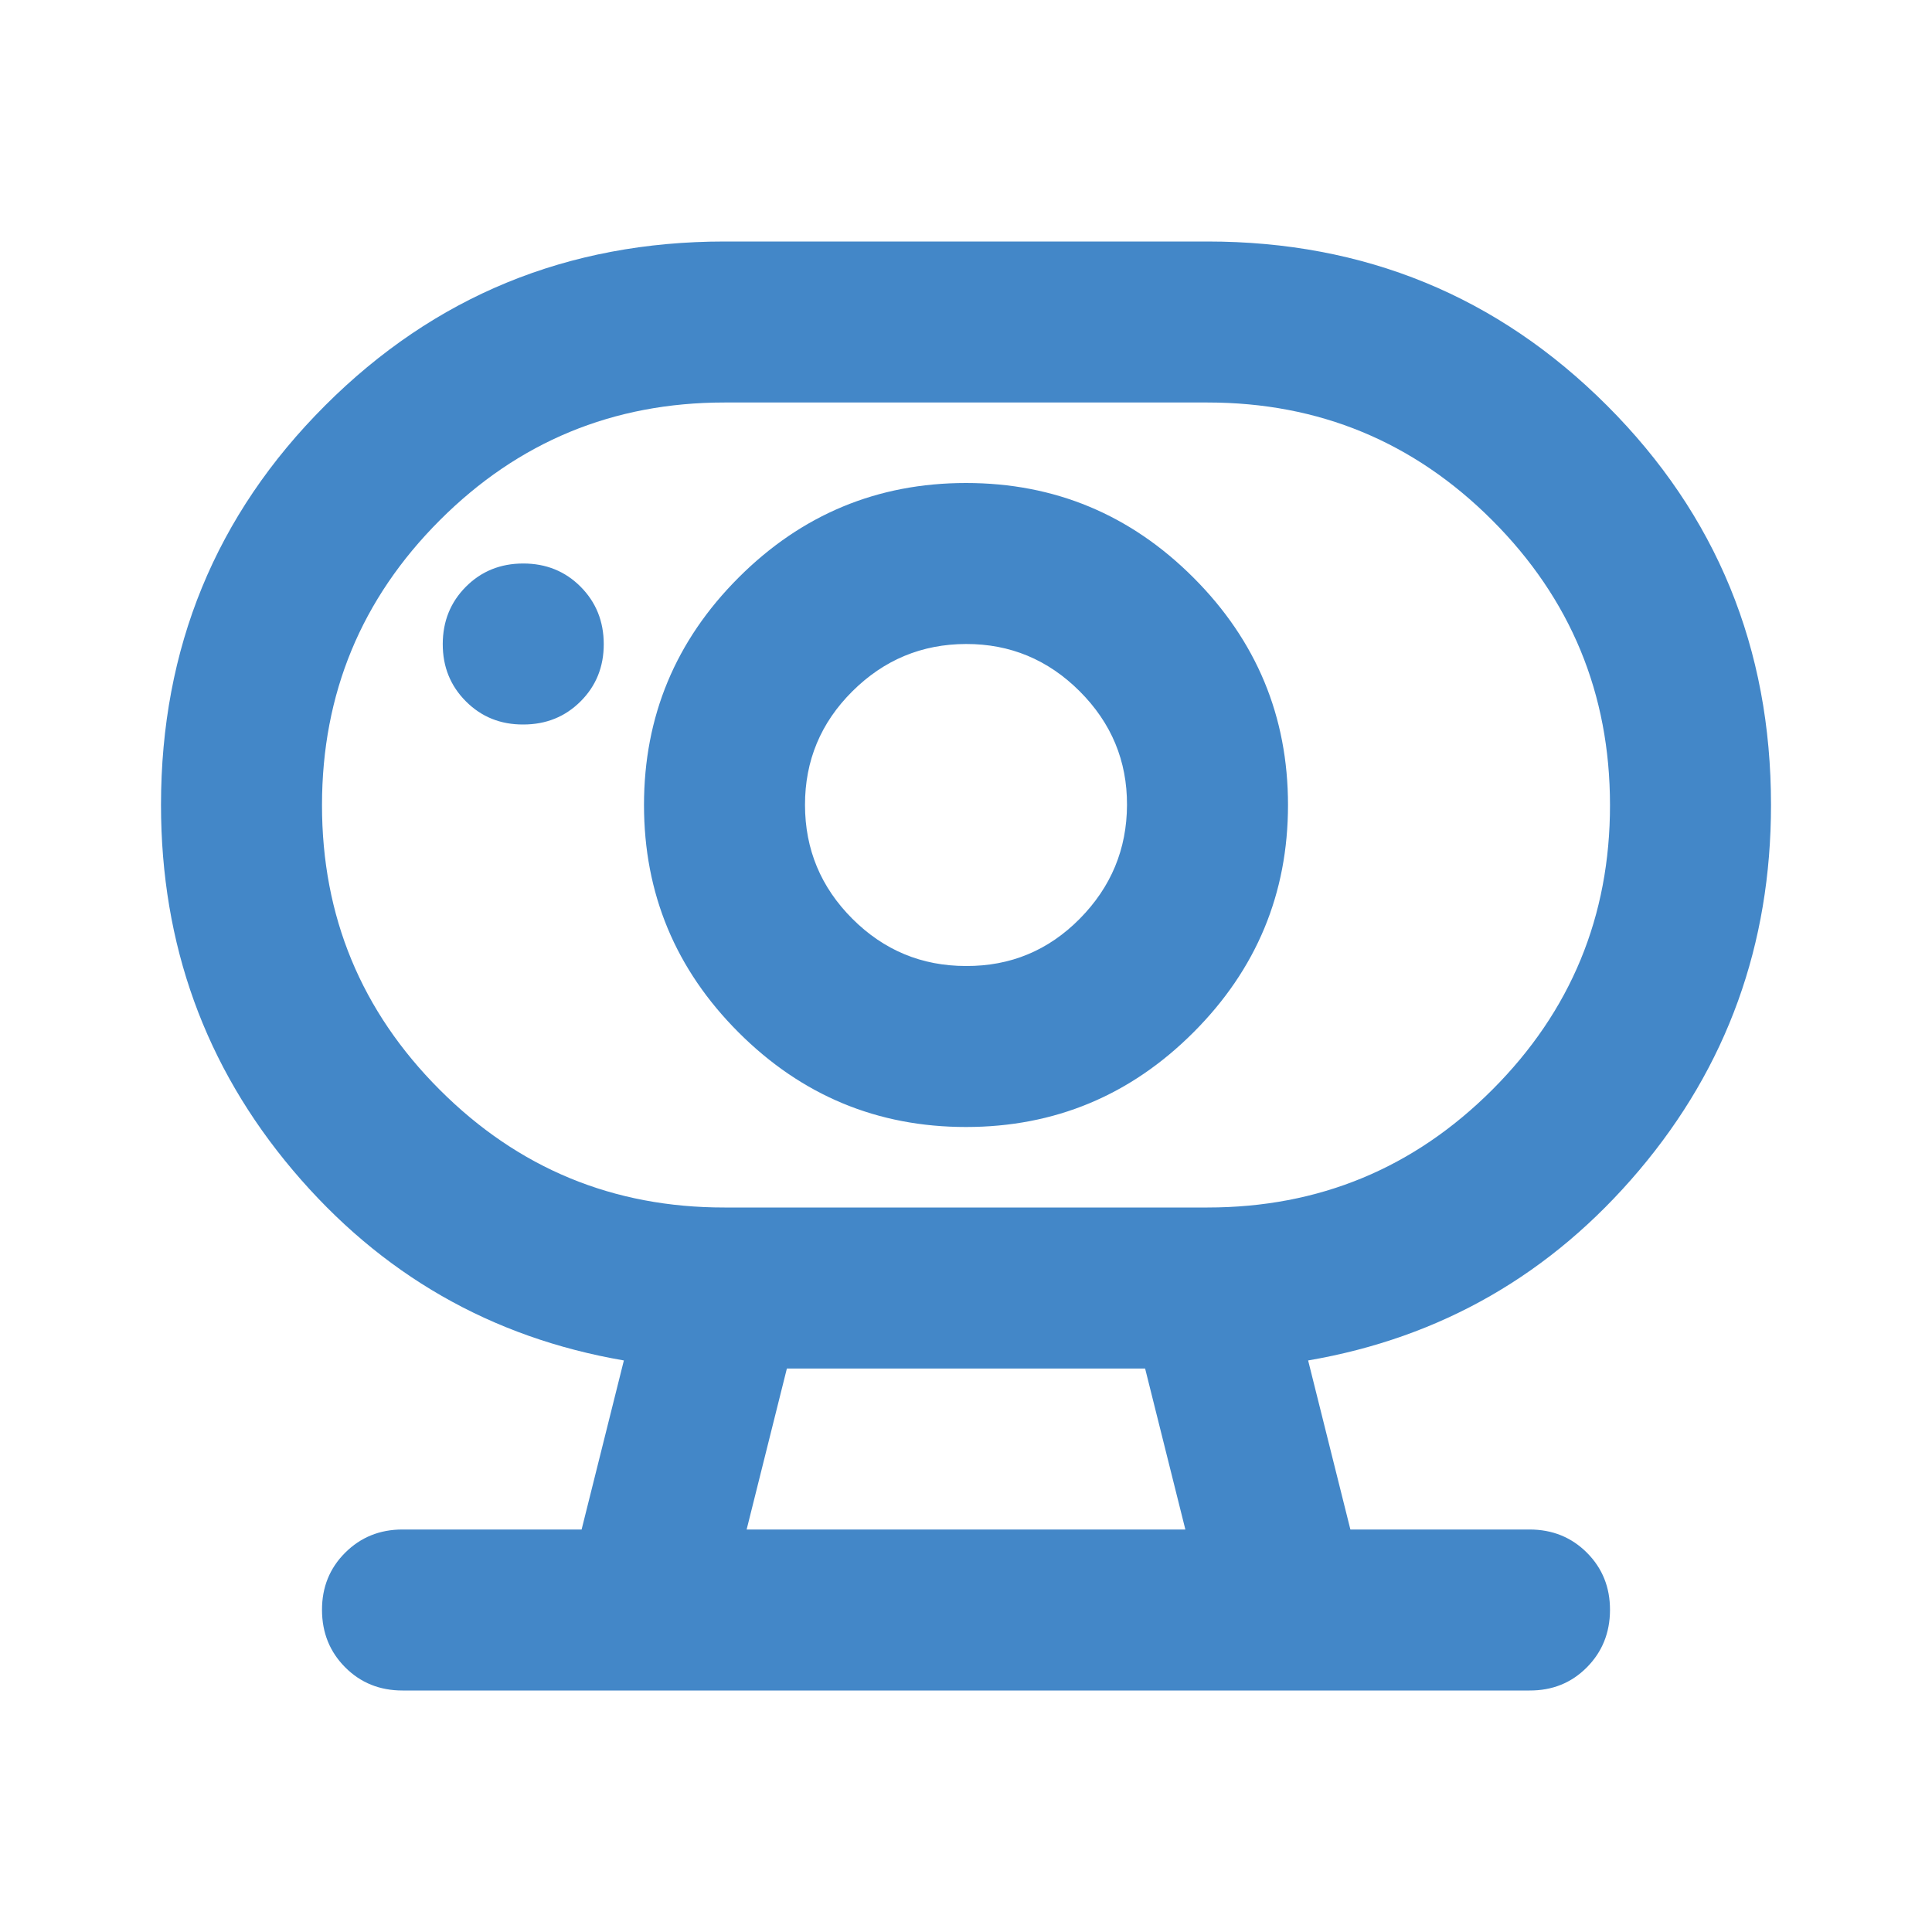 <?xml version="1.0" encoding="UTF-8"?> <svg xmlns="http://www.w3.org/2000/svg" width="1em" height="1em" viewBox="0 0 24 24"><path fill="#4387C8" d="M9.275 19h5.45l-.5-2h-4.45zM9 15h6q2.075 0 3.538-1.463T20 10t-1.463-3.537T15 5H9Q6.925 5 5.463 6.463T4 10t1.463 3.538T9 15m3-3q-.825 0-1.412-.587T10 10t.588-1.412T12 8t1.413.588T14 10t-.587 1.413T12 12M6.5 9q.425 0 .713-.288T7.5 8t-.288-.712T6.5 7t-.712.288T5.5 8t.288.713T6.5 9M5 21q-.425 0-.712-.288T4 20t.288-.712T5 19h2.225l.525-2.1q-2.475-.425-4.112-2.363T2 10q0-2.925 2.038-4.962T9 3h6q2.925 0 4.963 2.038T22 10q0 2.6-1.638 4.538T16.25 16.9l.525 2.1H19q.425 0 .713.288T20 20t-.288.713T19 21zm7-7q1.65 0 2.825-1.175T16 10t-1.175-2.825T12 6T9.175 7.175T8 10t1.175 2.825T12 14m-2.725 5h5.45z"></path></svg> 